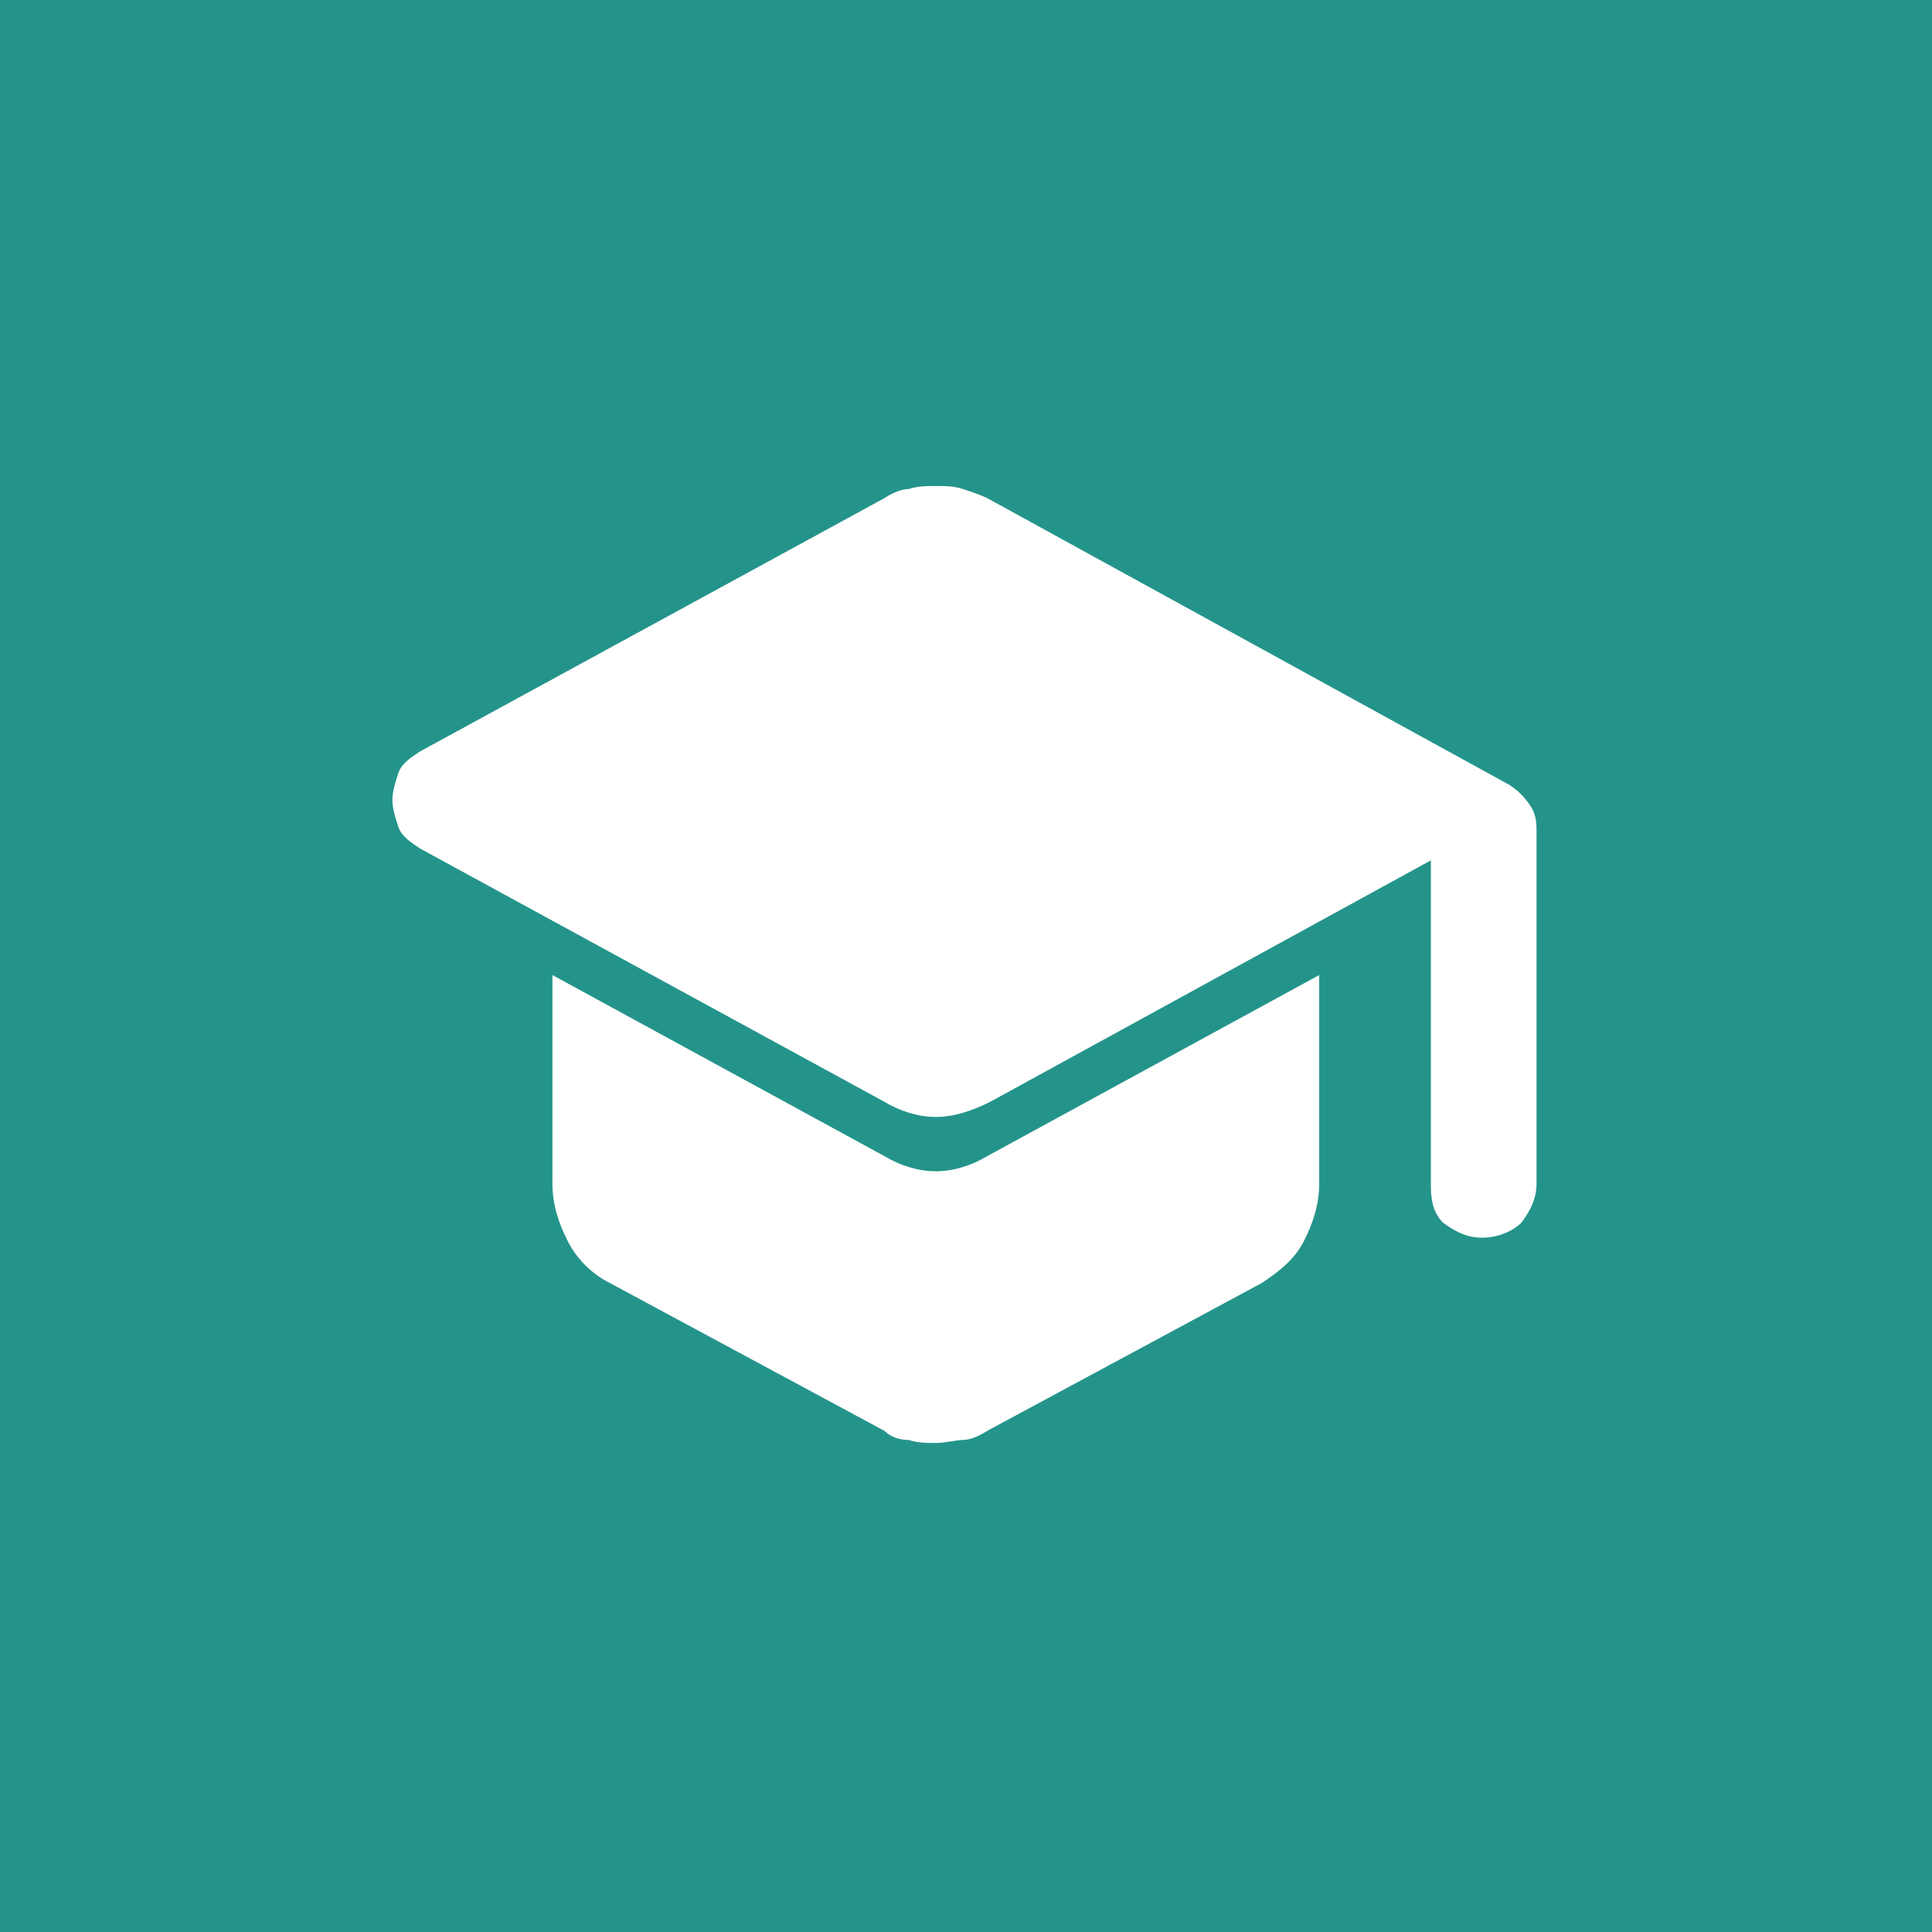 <?xml version="1.0" encoding="utf-8"?>
<!-- Generator: Adobe Illustrator 28.0.0, SVG Export Plug-In . SVG Version: 6.00 Build 0)  -->
<svg version="1.1" id="Layer_1" xmlns="http://www.w3.org/2000/svg" xmlns:xlink="http://www.w3.org/1999/xlink" x="0px" y="0px"
	 viewBox="0 0 64 64" style="enable-background:new 0 0 64 64;" xml:space="preserve">
<style type="text/css">
	.st0{fill:#24948A;}
	.st1{fill:#FFFFFF;}
</style>
<rect class="st0" width="64" height="64"/>
<path class="st1" d="M47.4,39.3V28.5l-14.6,8C32.2,36.8,31.6,37,31,37s-1.2-0.2-1.7-0.5l-15.4-8.4c-0.3-0.2-0.6-0.4-0.7-0.7
	c-0.1-0.3-0.2-0.6-0.2-0.9s0.1-0.6,0.2-0.9c0.1-0.3,0.4-0.5,0.7-0.7l15.4-8.4c0.3-0.2,0.6-0.3,0.8-0.3c0.3-0.1,0.6-0.1,0.9-0.1
	s0.6,0,0.9,0.1s0.6,0.2,0.8,0.3L50,26c0.3,0.2,0.5,0.4,0.7,0.7s0.2,0.6,0.2,0.9v11.6c0,0.5-0.2,0.9-0.5,1.3
	c-0.3,0.3-0.8,0.5-1.3,0.5c-0.5,0-0.9-0.2-1.3-0.5C47.5,40.2,47.4,39.8,47.4,39.3z M29.3,47.4l-9.1-4.9c-0.6-0.3-1.1-0.8-1.4-1.4
	c-0.3-0.6-0.5-1.2-0.5-1.9v-6.9l11,6c0.5,0.3,1.1,0.5,1.7,0.5s1.2-0.2,1.7-0.5l11-6v6.9c0,0.7-0.2,1.3-0.5,1.9s-0.8,1-1.4,1.4
	l-9.1,4.9c-0.3,0.2-0.6,0.3-0.8,0.3s-0.6,0.1-0.9,0.1s-0.6,0-0.9-0.1C29.8,47.7,29.5,47.6,29.3,47.4z"/>
</svg>

